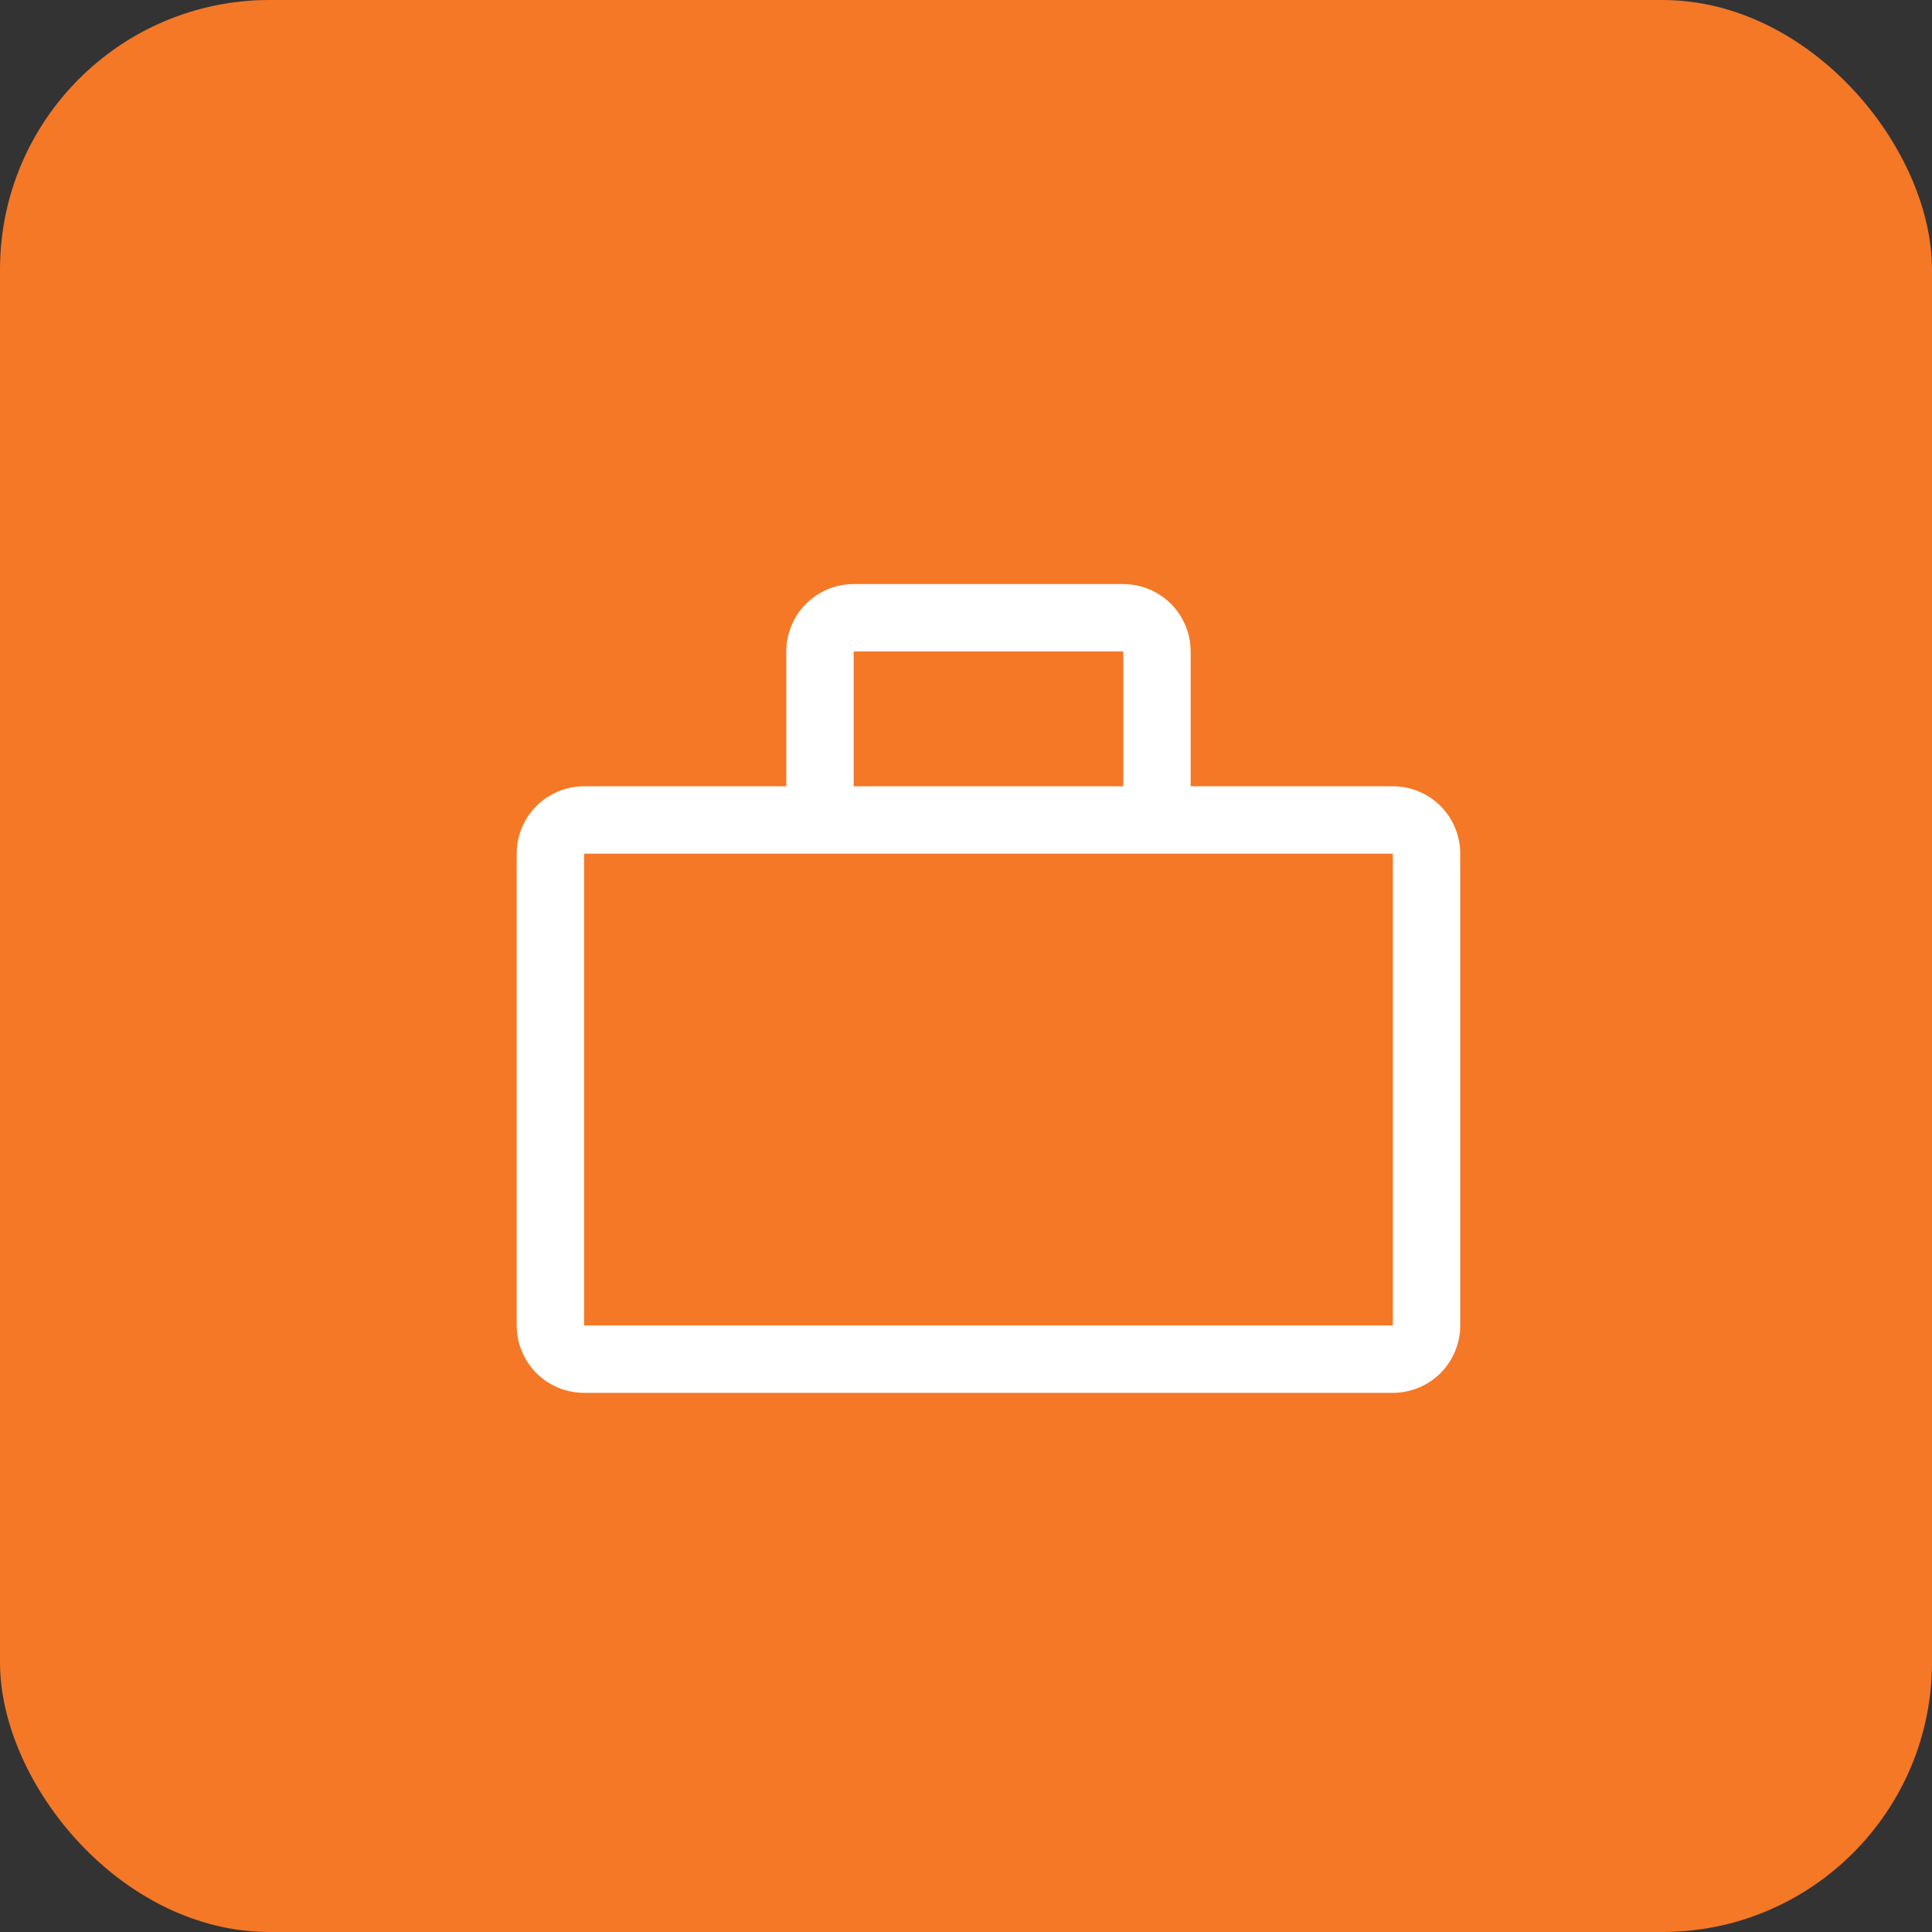 <svg width="43" height="43" viewBox="0 0 43 43" fill="none" xmlns="http://www.w3.org/2000/svg">
<rect x="0" y="0" width="43" height="43" fill="#333333" stroke="none"/>
<rect width="43" height="43" rx="6" fill="#F47826"/>
<path d="M31 17.5H26.5V14.5C26.5 14.102 26.342 13.721 26.061 13.439C25.779 13.158 25.398 13 25 13H19C18.602 13 18.221 13.158 17.939 13.439C17.658 13.721 17.5 14.102 17.5 14.5V17.5H13C12.602 17.5 12.221 17.658 11.939 17.939C11.658 18.221 11.5 18.602 11.5 19V29.5C11.5 29.898 11.658 30.279 11.939 30.561C12.221 30.842 12.602 31 13 31H31C31.398 31 31.779 30.842 32.061 30.561C32.342 30.279 32.5 29.898 32.5 29.5V19C32.5 18.602 32.342 18.221 32.061 17.939C31.779 17.658 31.398 17.5 31 17.5ZM19 14.5H25V17.5H19V14.5ZM13 29.5V19H31V29.5H13Z" fill="white"/>
</svg>
